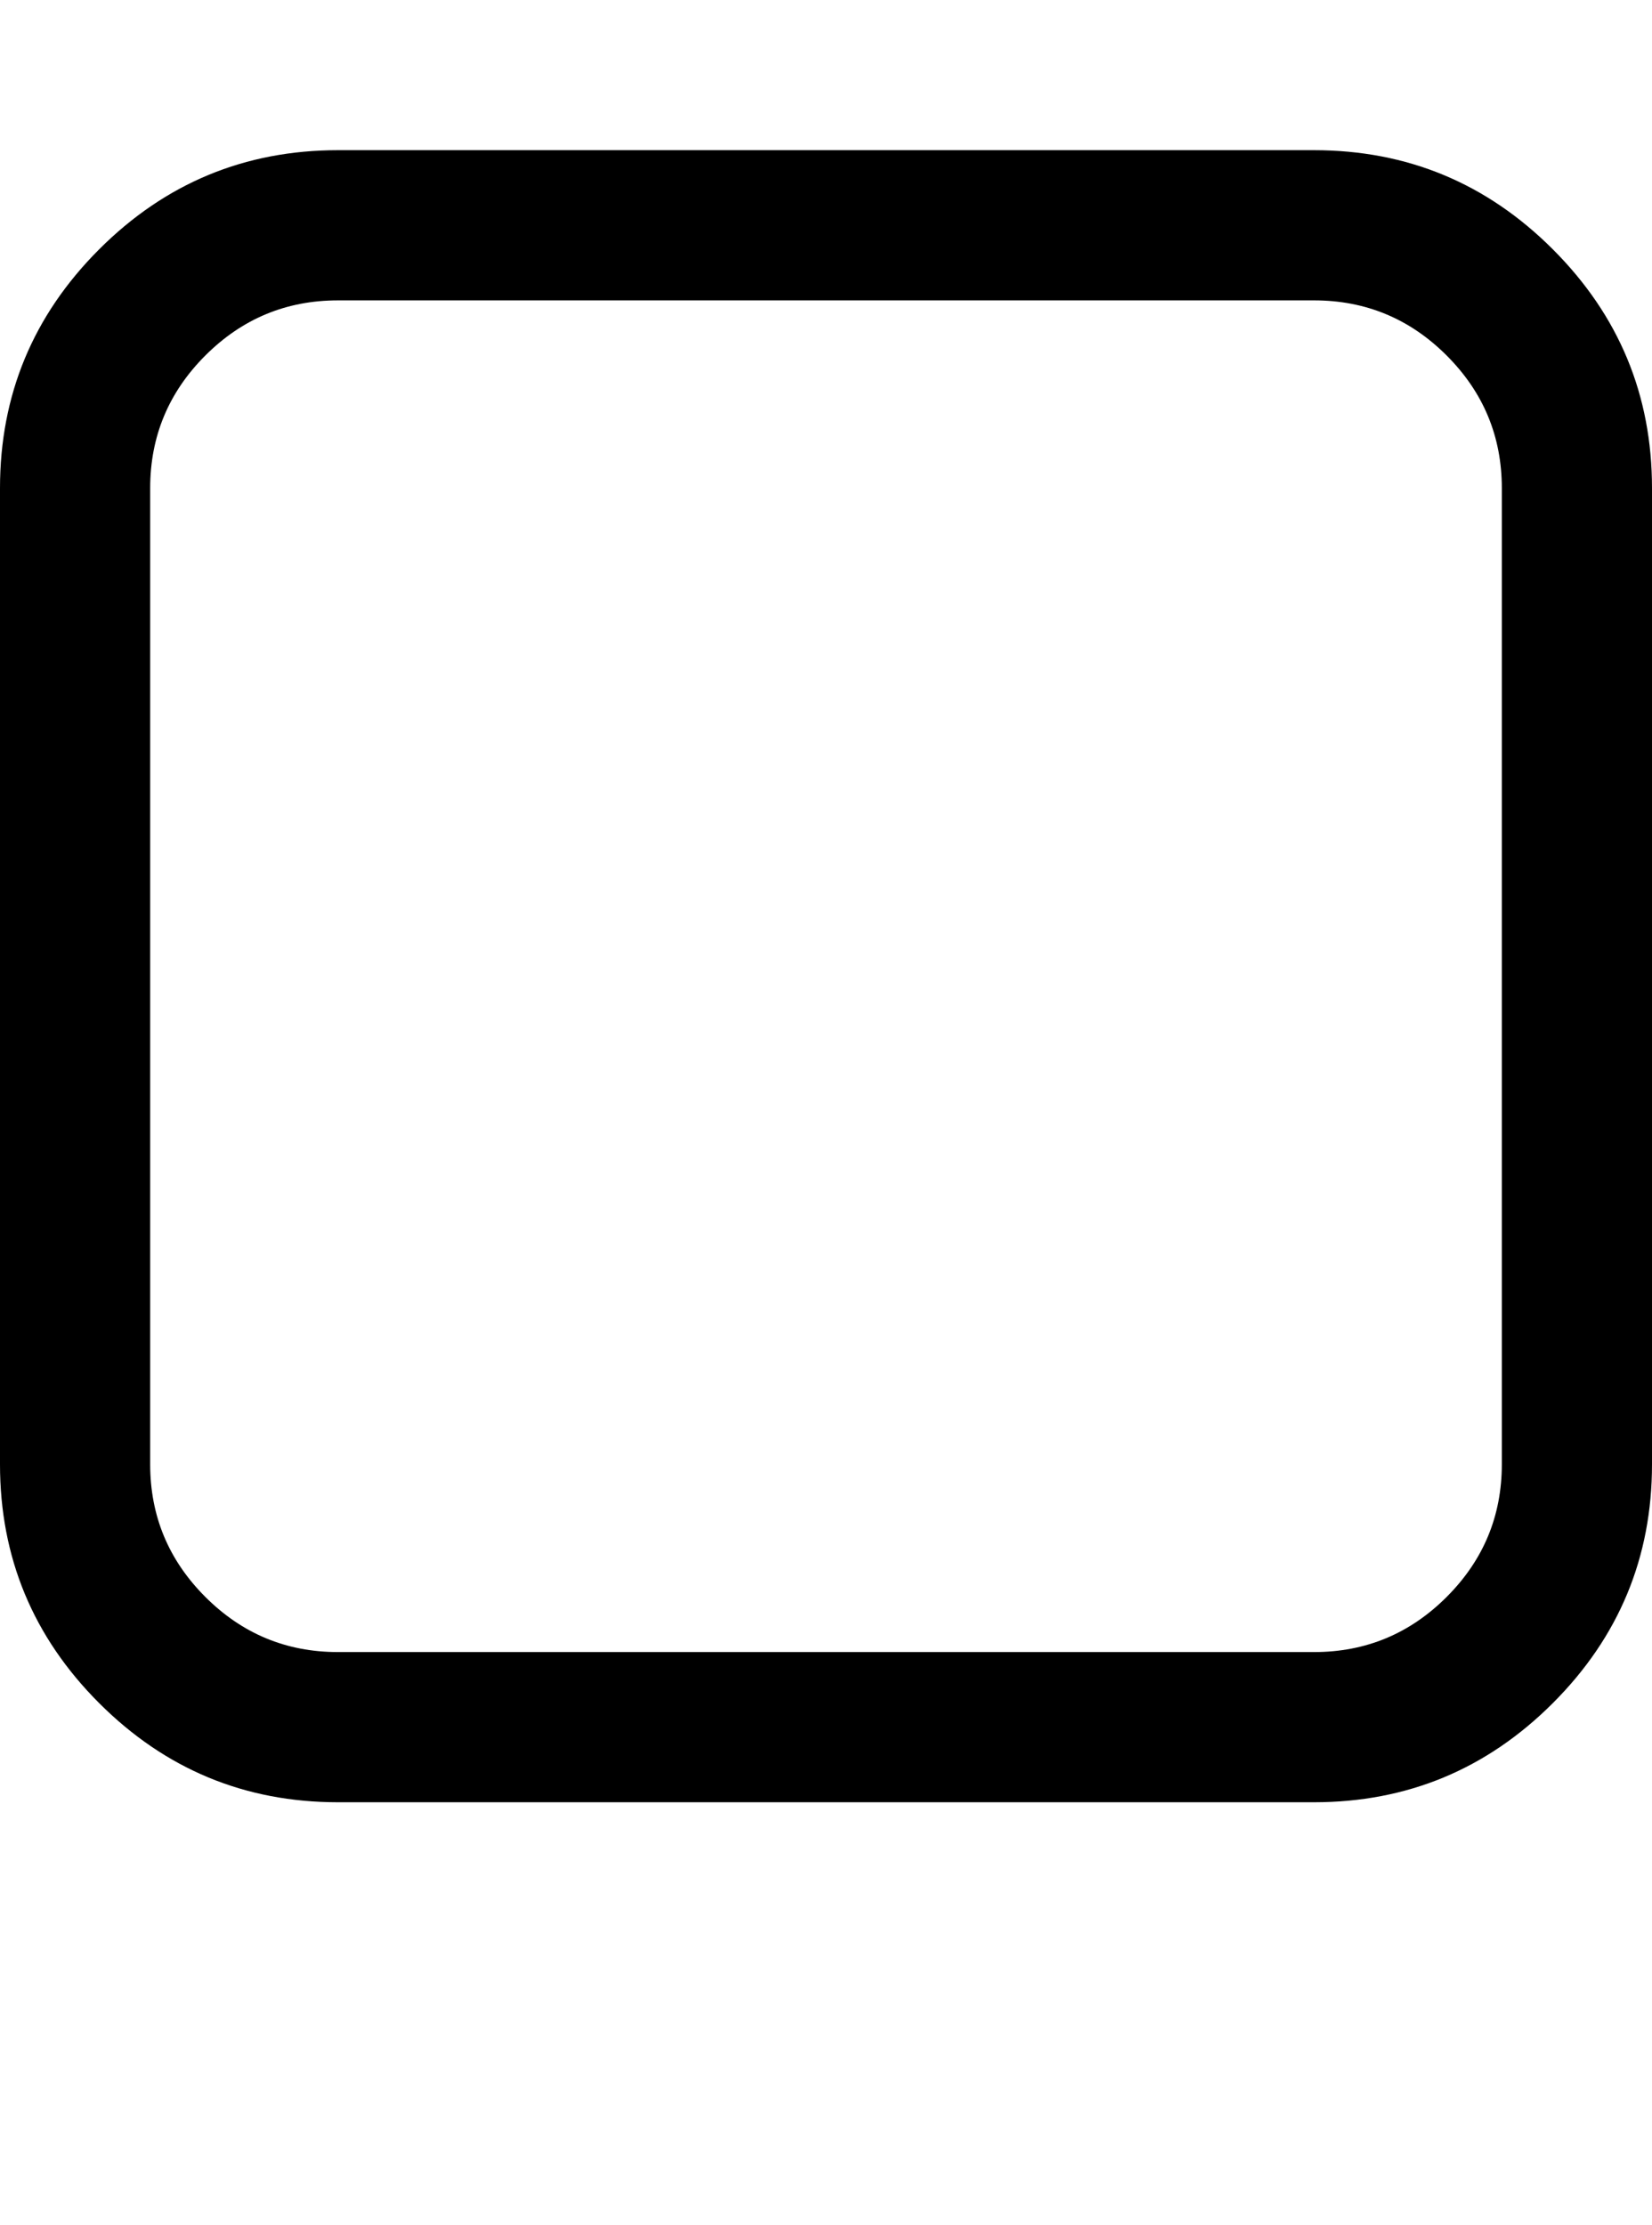 <svg version="1.1" xmlns="http://www.w3.org/2000/svg" xmlns:xlink="http://www.w3.org/1999/xlink" id="square-o" viewBox="0 0 1408 1896.083"><path d="M1120 256H288q-66 0-113 47t-47 113v832q0 66 47 113t113 47h832q66 0 113-47t47-113V416q0-66-47-113t-113-47zm288 160v832q0 119-84.5 203.5T1120 1536H288q-119 0-203.5-84.5T0 1248V416q0-119 84.5-203.5T288 128h832q119 0 203.5 84.5T1408 416z"/></svg>